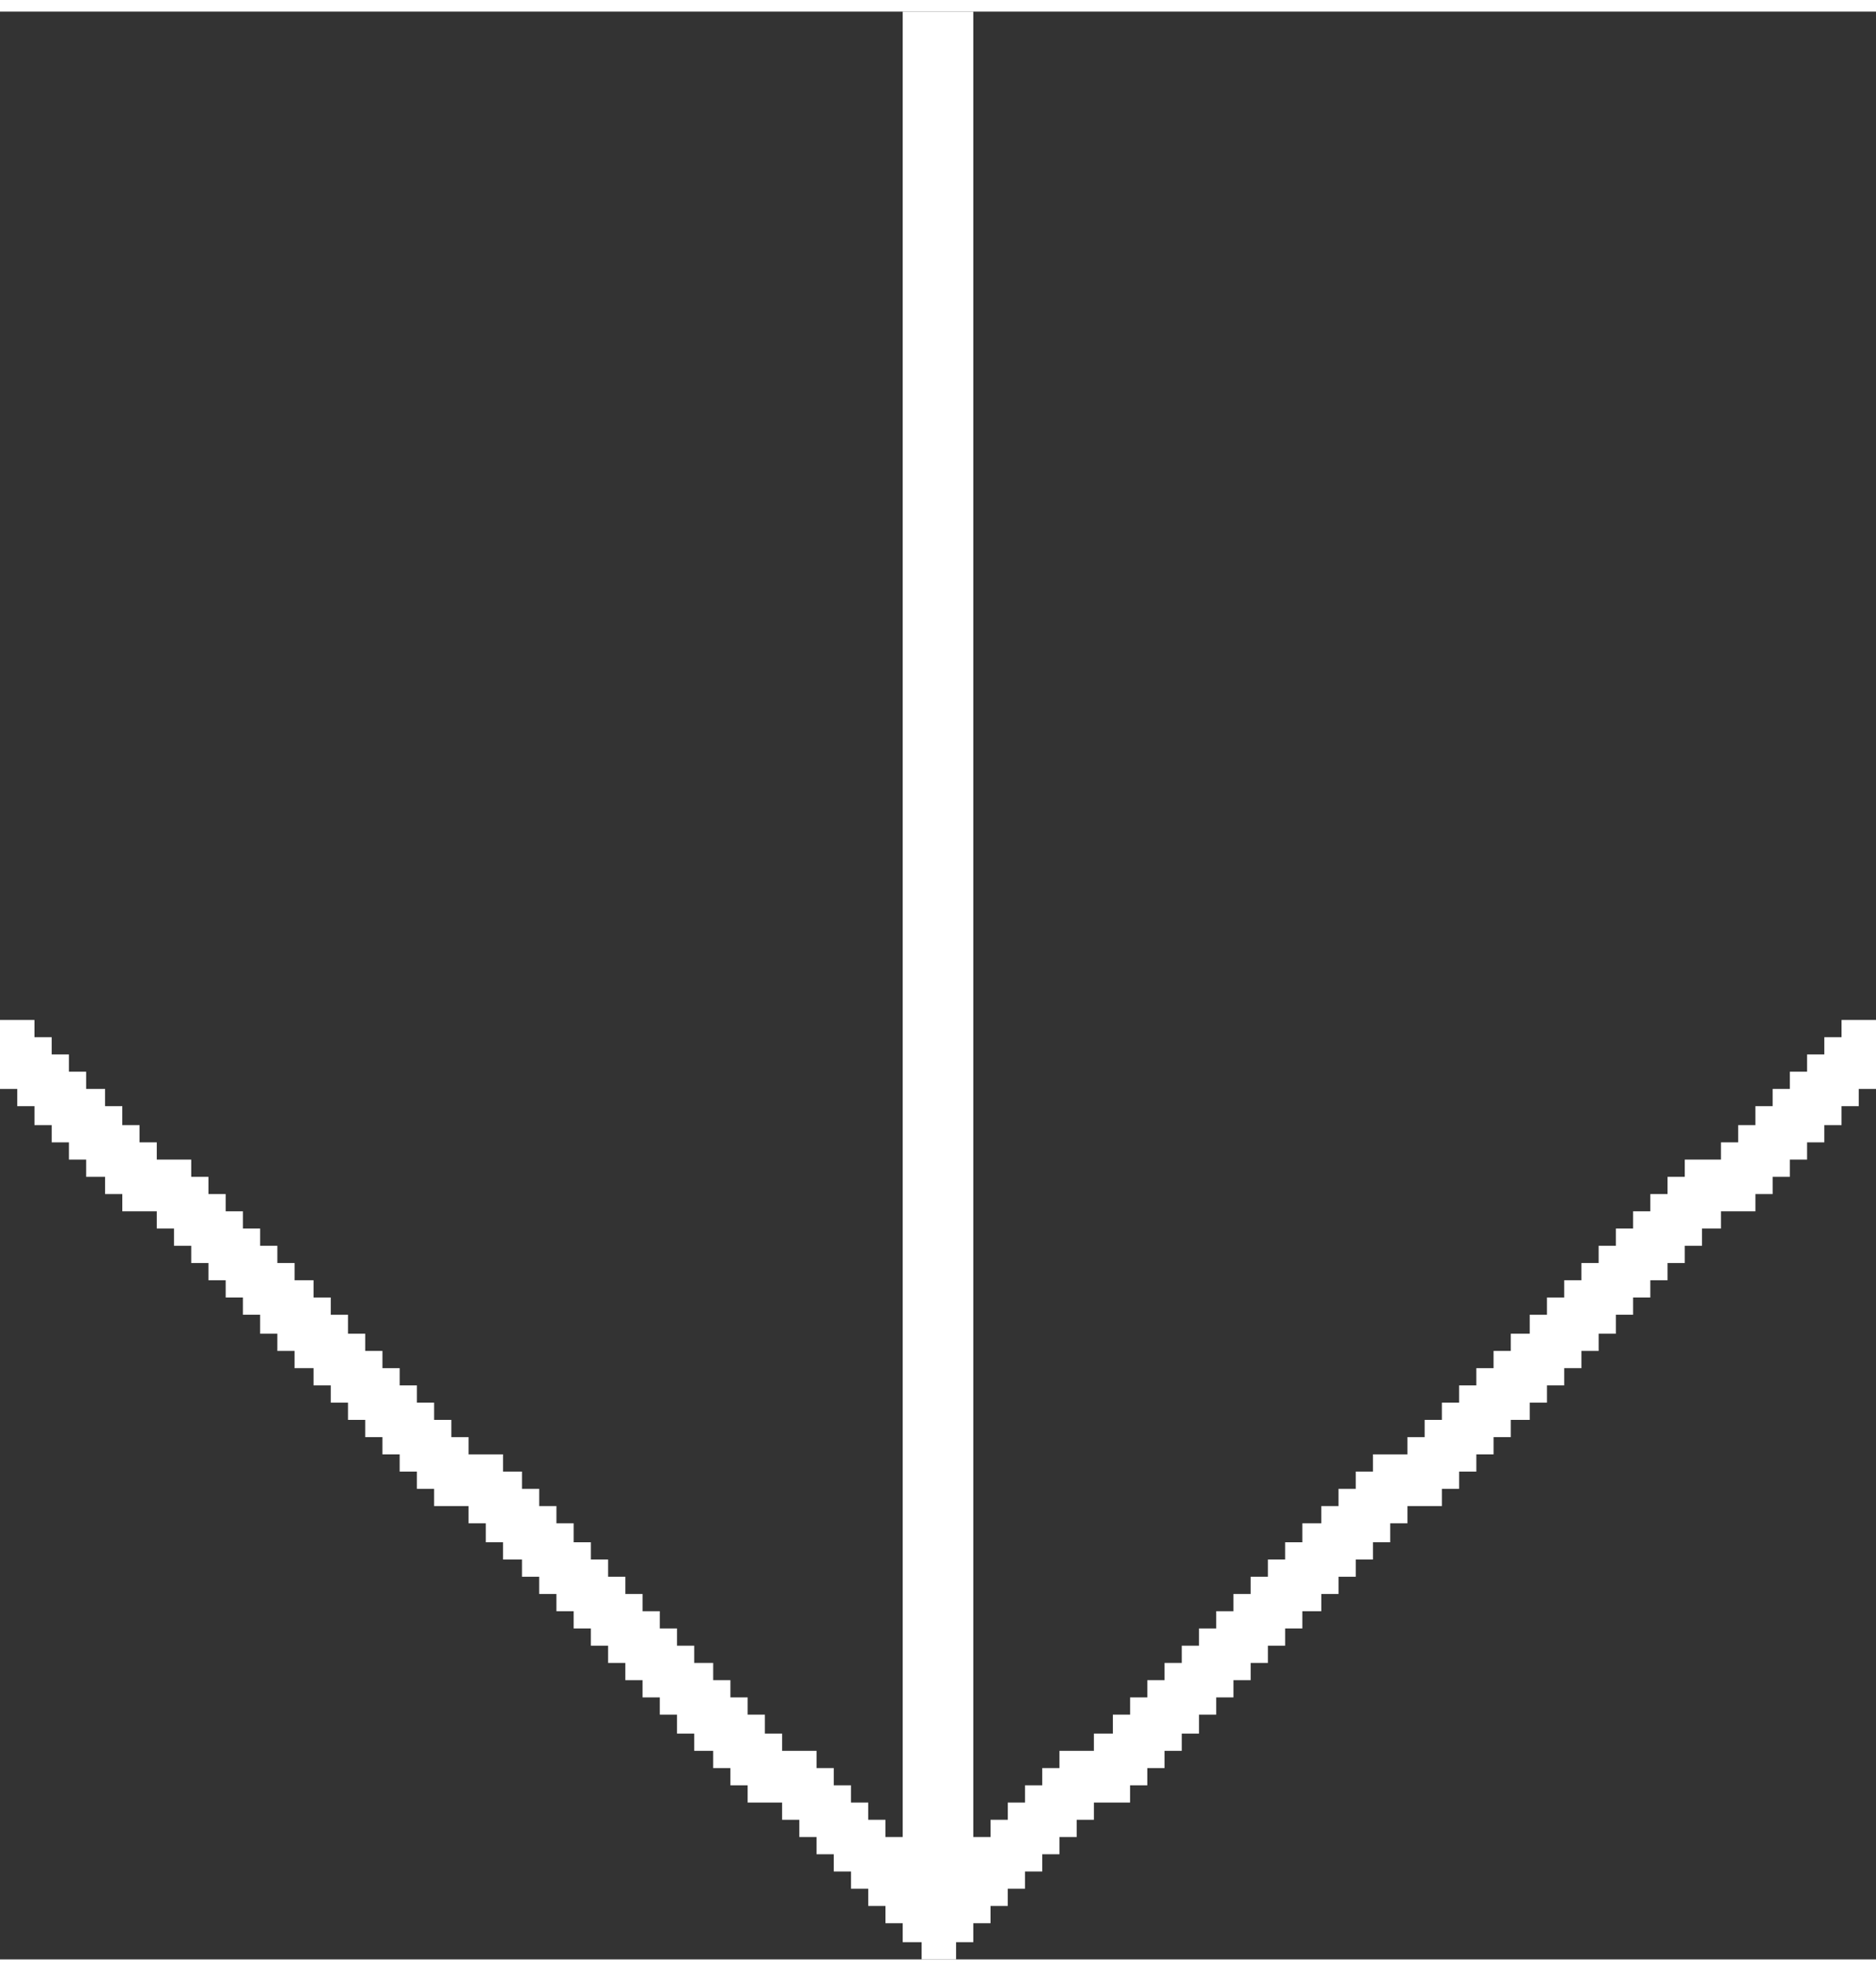 <?xml version="1.0" encoding="UTF-8"?>
<!DOCTYPE svg PUBLIC "-//W3C//DTD SVG 1.1//EN" "http://www.w3.org/Graphics/SVG/1.1/DTD/svg11.dtd">
<!-- Creator: CorelDRAW 2019 (64 Bit) -->
<svg xmlns="http://www.w3.org/2000/svg" xml:space="preserve" width="40px" height="42px" version="1.1" style="shape-rendering:geometricPrecision; text-rendering:geometricPrecision; image-rendering:optimizeQuality; fill-rule:evenodd; clip-rule:evenodd"
viewBox="0 0 10.89 11.3"
 xmlns:xlink="http://www.w3.org/1999/xlink"
 xmlns:xodm="http://www.corel.com/coreldraw/odm/2003">
 <rect x="0" y="0" width="10.89" height="11.3" fill="#333333" stroke="none"/>
 <defs>
  <style type="text/css">
   <![CDATA[
    .fil0 {fill:white}
   ]]>
  </style>
 </defs>
 <g id="Camada_x0020_1">
  <polygon class="fil0" points="5.24,10.59 5.14,10.59 5.14,10.49 5.04,10.49 5.04,10.39 4.94,10.39 4.94,10.29 4.84,10.29 4.84,10.19 4.74,10.19 4.74,10.09 4.54,10.09 4.54,9.99 4.44,9.99 4.44,9.88 4.34,9.88 4.34,9.78 4.24,9.78 4.24,9.68 4.14,9.68 4.14,9.58 4.03,9.58 4.03,9.48 3.93,9.48 3.93,9.38 3.83,9.38 3.83,9.28 3.73,9.28 3.73,9.18 3.63,9.18 3.63,9.08 3.53,9.08 3.53,8.98 3.43,8.98 3.43,8.88 3.33,8.88 3.33,8.77 3.23,8.77 3.23,8.67 3.13,8.67 3.13,8.57 3.03,8.57 3.03,8.47 2.92,8.47 2.92,8.37 2.72,8.37 2.72,8.27 2.62,8.27 2.62,8.17 2.52,8.17 2.52,8.07 2.42,8.07 2.42,7.97 2.32,7.97 2.32,7.87 2.22,7.87 2.22,7.77 2.12,7.77 2.12,7.67 2.02,7.67 2.02,7.56 1.92,7.56 1.92,7.46 1.82,7.46 1.82,7.36 1.71,7.36 1.71,7.26 1.61,7.26 1.61,7.16 1.51,7.16 1.51,7.06 1.41,7.06 1.41,6.96 1.31,6.96 1.31,6.86 1.21,6.86 1.21,6.76 1.11,6.76 1.11,6.66 0.91,6.66 0.91,6.56 0.81,6.56 0.81,6.46 0.71,6.46 0.71,6.35 0.61,6.35 0.61,6.25 0.5,6.25 0.5,6.15 0.4,6.15 0.4,6.05 0.3,6.05 0.3,5.95 0.2,5.95 0.2,5.85 0,5.85 0,6.25 0.1,6.25 0.1,6.35 0.2,6.35 0.2,6.46 0.3,6.46 0.3,6.56 0.4,6.56 0.4,6.66 0.5,6.66 0.5,6.76 0.61,6.76 0.61,6.86 0.71,6.86 0.71,6.96 0.91,6.96 0.91,7.06 1.01,7.06 1.01,7.16 1.11,7.16 1.11,7.26 1.21,7.26 1.21,7.36 1.31,7.36 1.31,7.46 1.41,7.46 1.41,7.56 1.51,7.56 1.51,7.67 1.61,7.67 1.61,7.77 1.71,7.77 1.71,7.87 1.82,7.87 1.82,7.97 1.92,7.97 1.92,8.07 2.02,8.07 2.02,8.17 2.12,8.17 2.12,8.27 2.22,8.27 2.22,8.37 2.32,8.37 2.32,8.47 2.42,8.47 2.42,8.57 2.52,8.57 2.52,8.67 2.72,8.67 2.72,8.77 2.82,8.77 2.82,8.88 2.92,8.88 2.92,8.98 3.03,8.98 3.03,9.08 3.13,9.08 3.13,9.18 3.23,9.18 3.23,9.28 3.33,9.28 3.33,9.38 3.43,9.38 3.43,9.48 3.53,9.48 3.53,9.58 3.63,9.58 3.63,9.68 3.73,9.68 3.73,9.78 3.83,9.78 3.83,9.88 3.93,9.88 3.93,9.99 4.03,9.99 4.03,10.09 4.14,10.09 4.14,10.19 4.24,10.19 4.24,10.29 4.34,10.29 4.34,10.39 4.54,10.39 4.54,10.49 4.64,10.49 4.64,10.59 4.74,10.59 4.74,10.69 4.84,10.69 4.84,10.79 4.94,10.79 4.94,10.89 5.04,10.89 5.04,10.99 5.14,10.99 5.14,11.09 5.24,11.09 5.24,11.2 5.35,11.2 5.35,11.3 5.55,11.3 5.55,11.2 5.65,11.2 5.65,11.09 5.75,11.09 5.75,10.99 5.85,10.99 5.85,10.89 5.95,10.89 5.95,10.79 6.05,10.79 6.05,10.69 6.15,10.69 6.15,10.59 6.25,10.59 6.25,10.49 6.35,10.49 6.35,10.39 6.56,10.39 6.56,10.29 6.66,10.29 6.66,10.19 6.76,10.19 6.76,10.09 6.86,10.09 6.86,9.99 6.96,9.99 6.96,9.88 7.06,9.88 7.06,9.78 7.16,9.78 7.16,9.68 7.26,9.68 7.26,9.58 7.36,9.58 7.36,9.48 7.46,9.48 7.46,9.38 7.56,9.38 7.56,9.28 7.67,9.28 7.67,9.18 7.77,9.18 7.77,9.08 7.87,9.08 7.87,8.98 7.97,8.98 7.97,8.88 8.07,8.88 8.07,8.77 8.17,8.77 8.17,8.67 8.37,8.67 8.37,8.57 8.47,8.57 8.47,8.47 8.57,8.47 8.57,8.37 8.67,8.37 8.67,8.27 8.77,8.27 8.77,8.17 8.88,8.17 8.88,8.07 8.98,8.07 8.98,7.97 9.08,7.97 9.08,7.87 9.18,7.87 9.18,7.77 9.28,7.77 9.28,7.67 9.38,7.67 9.38,7.56 9.48,7.56 9.48,7.46 9.58,7.46 9.58,7.36 9.68,7.36 9.68,7.26 9.78,7.26 9.78,7.16 9.88,7.16 9.88,7.06 9.99,7.06 9.99,6.96 10.19,6.96 10.19,6.86 10.29,6.86 10.29,6.76 10.39,6.76 10.39,6.66 10.49,6.66 10.49,6.56 10.59,6.56 10.59,6.46 10.69,6.46 10.69,6.35 10.79,6.35 10.79,6.25 10.89,6.25 10.89,5.85 10.69,5.85 10.69,5.95 10.59,5.95 10.59,6.05 10.49,6.05 10.49,6.15 10.39,6.15 10.39,6.25 10.29,6.25 10.29,6.35 10.19,6.35 10.19,6.46 10.09,6.46 10.09,6.56 9.99,6.56 9.99,6.66 9.78,6.66 9.78,6.76 9.68,6.76 9.68,6.86 9.58,6.86 9.58,6.96 9.48,6.96 9.48,7.06 9.38,7.06 9.38,7.16 9.28,7.16 9.28,7.26 9.18,7.26 9.18,7.36 9.08,7.36 9.08,7.46 8.98,7.46 8.98,7.56 8.88,7.56 8.88,7.67 8.77,7.67 8.77,7.77 8.67,7.77 8.67,7.87 8.57,7.87 8.57,7.97 8.47,7.97 8.47,8.07 8.37,8.07 8.37,8.17 8.27,8.17 8.27,8.27 8.17,8.27 8.17,8.37 7.97,8.37 7.97,8.47 7.87,8.47 7.87,8.57 7.77,8.57 7.77,8.67 7.67,8.67 7.67,8.77 7.56,8.77 7.56,8.88 7.46,8.88 7.46,8.98 7.36,8.98 7.36,9.08 7.26,9.08 7.26,9.18 7.16,9.18 7.16,9.28 7.06,9.28 7.06,9.38 6.96,9.38 6.96,9.48 6.86,9.48 6.86,9.58 6.76,9.58 6.76,9.68 6.66,9.68 6.66,9.78 6.56,9.78 6.56,9.88 6.46,9.88 6.46,9.99 6.35,9.99 6.35,10.09 6.15,10.09 6.15,10.19 6.05,10.19 6.05,10.29 5.95,10.29 5.95,10.39 5.85,10.39 5.85,10.49 5.75,10.49 5.75,10.59 5.65,10.59 5.65,0 5.24,0 "/>
 </g>
</svg>

